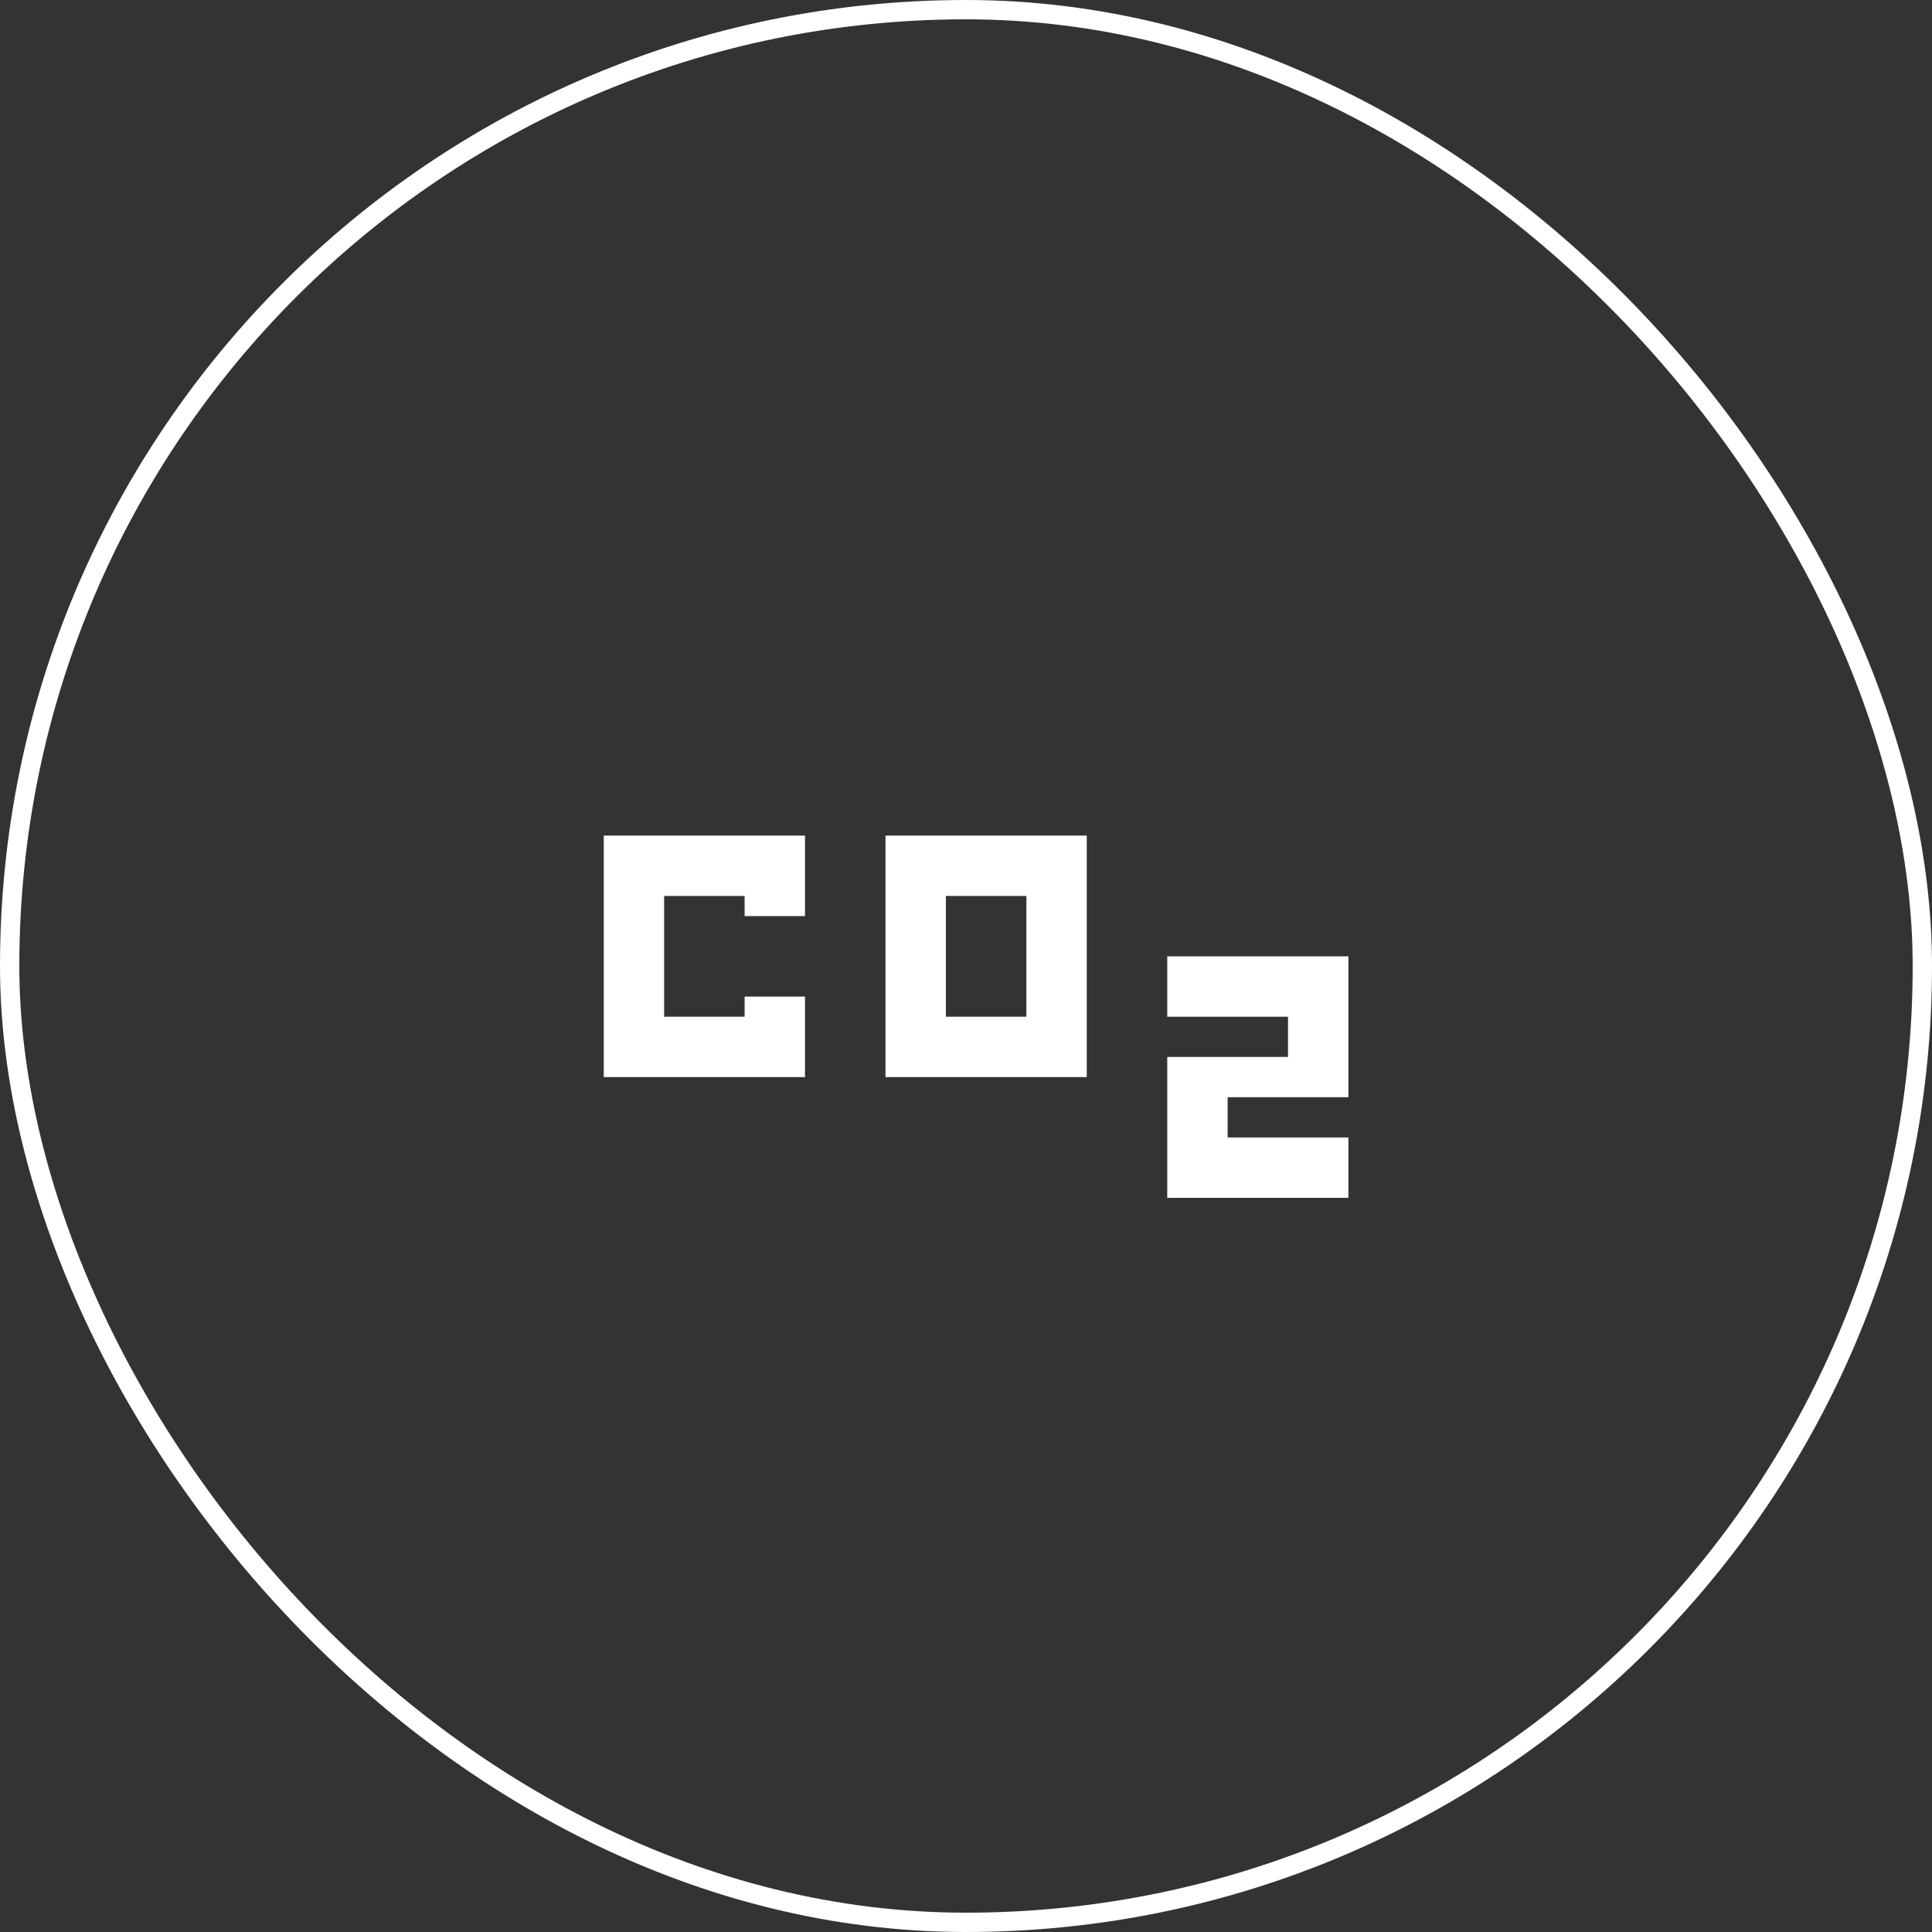 <svg width="100" height="100" viewBox="0 0 100 100" fill="none" xmlns="http://www.w3.org/2000/svg">
<rect x="0" y="0" width="100" height="100" fill="#333333" stroke="none"/>
<rect x="0.5" y="0.5" width="99" height="99" rx="49.5" stroke="white"/>
<path d="M56.25 43.25H45.833V55.75H56.25V43.25ZM53.125 52.625H48.958V46.375H53.125V52.625ZM41.667 51.583V55.75H31.25V43.25H41.667V47.417H38.542V46.375H34.375V52.625H38.542V51.583H41.667ZM63.542 56.792V58.875H69.792V62H60.417V54.708H66.667V52.625H60.417V49.5H69.792V56.792H63.542Z" fill="white"/>
</svg>
